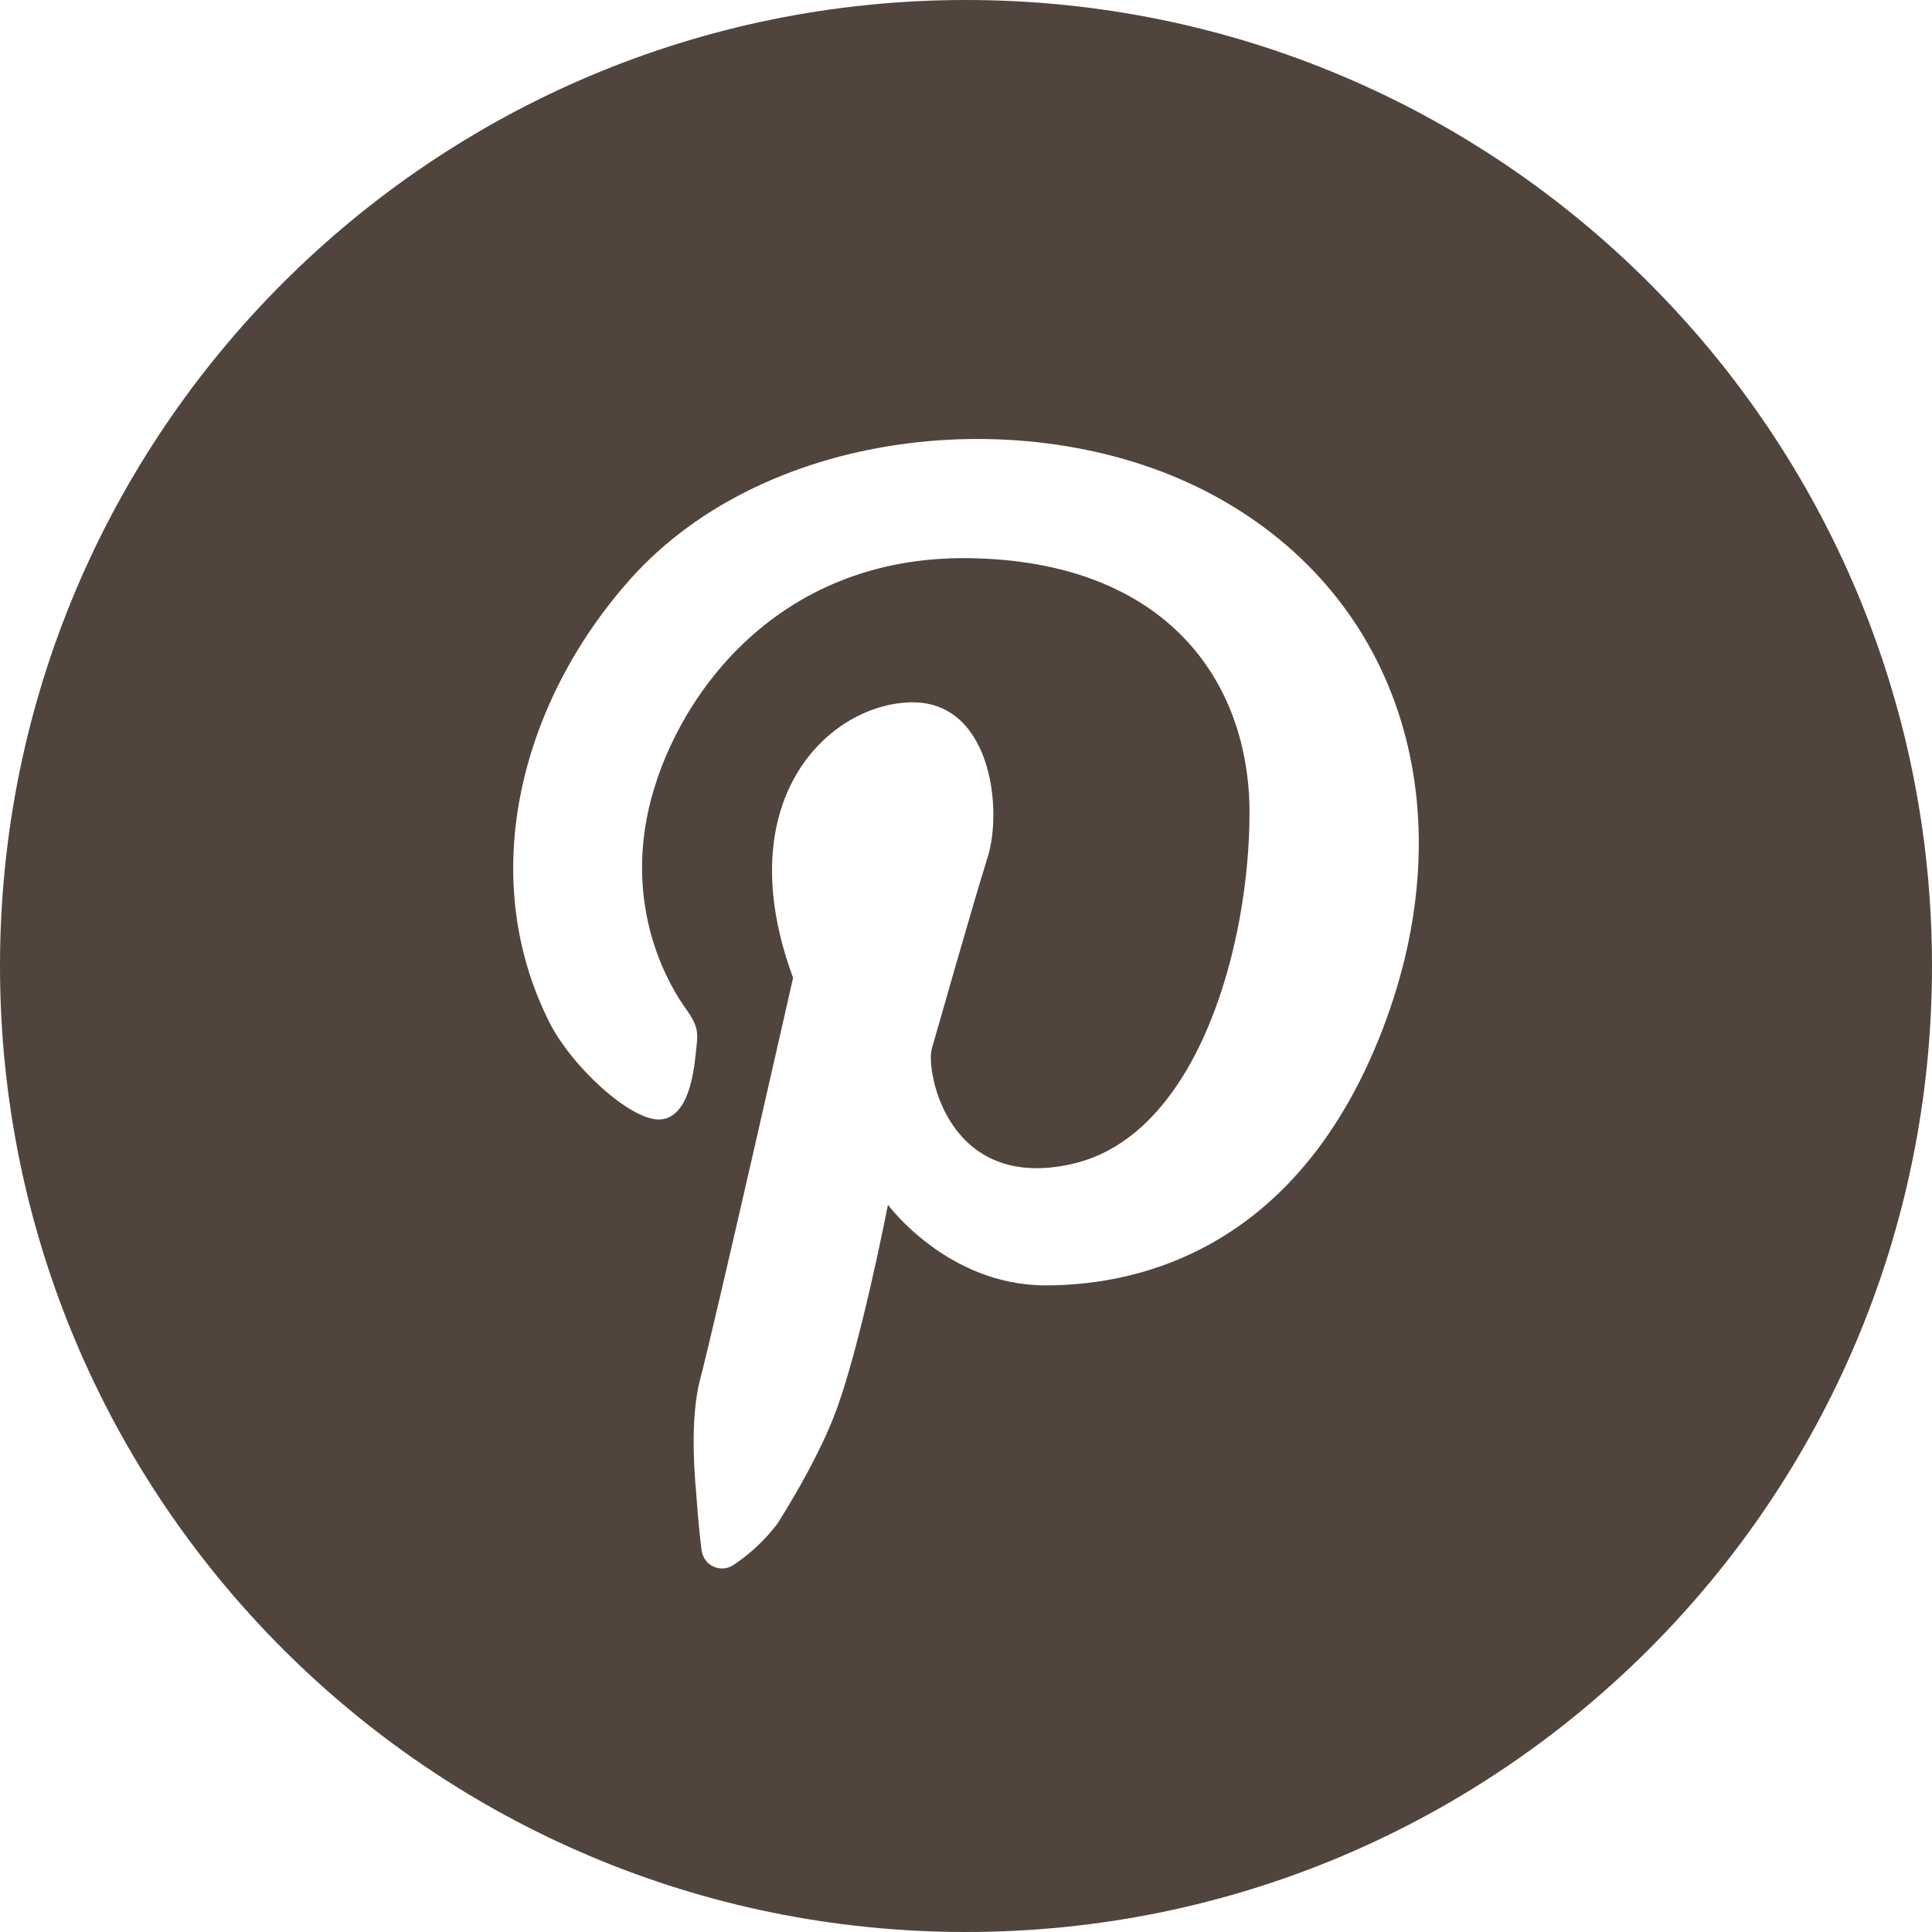 <?xml version="1.0" encoding="UTF-8"?> <svg xmlns="http://www.w3.org/2000/svg" width="32" height="32" viewBox="0 0 32 32" fill="none"><path d="M16 0C7.163 0 0 7.163 0 16C0 24.837 7.163 32 16 32C24.837 32 32 24.837 32 16C32 7.163 24.837 0 16 0ZM22.901 17.047C21.523 20.63 18.95 21.29 17.32 21.29C15.69 21.29 14.707 19.954 14.707 19.954C14.707 19.954 14.239 22.376 13.812 23.462C13.568 24.08 13.196 24.725 12.921 25.166C12.906 25.194 12.889 25.221 12.87 25.246C12.667 25.511 12.422 25.74 12.144 25.924C12.096 25.955 12.041 25.974 11.983 25.978C11.926 25.982 11.869 25.972 11.817 25.948C11.765 25.924 11.72 25.887 11.686 25.841C11.652 25.795 11.63 25.741 11.622 25.685C11.594 25.472 11.562 25.17 11.532 24.744C11.479 24.167 11.45 23.403 11.599 22.835C11.85 21.883 13.136 16.195 13.136 16.195C12.067 13.304 13.671 11.701 15.041 11.634C16.411 11.567 16.611 13.388 16.361 14.19C16.11 14.992 15.534 17.022 15.433 17.373C15.333 17.723 15.684 19.753 17.764 19.277C19.844 18.801 20.696 15.643 20.696 13.463C20.696 11.283 19.318 9.295 16.06 9.245C12.802 9.195 11.148 11.634 10.747 13.388C10.347 15.142 11.123 16.379 11.357 16.704C11.591 17.03 11.558 17.122 11.524 17.448C11.491 17.773 11.399 18.525 10.923 18.542C10.446 18.559 9.469 17.673 9.094 16.922C7.863 14.46 8.66 11.586 10.44 9.592C12.718 7.039 17.162 6.618 20.095 8.201C23.252 9.905 24.279 13.463 22.901 17.047Z" fill="#51443D"></path></svg> 
